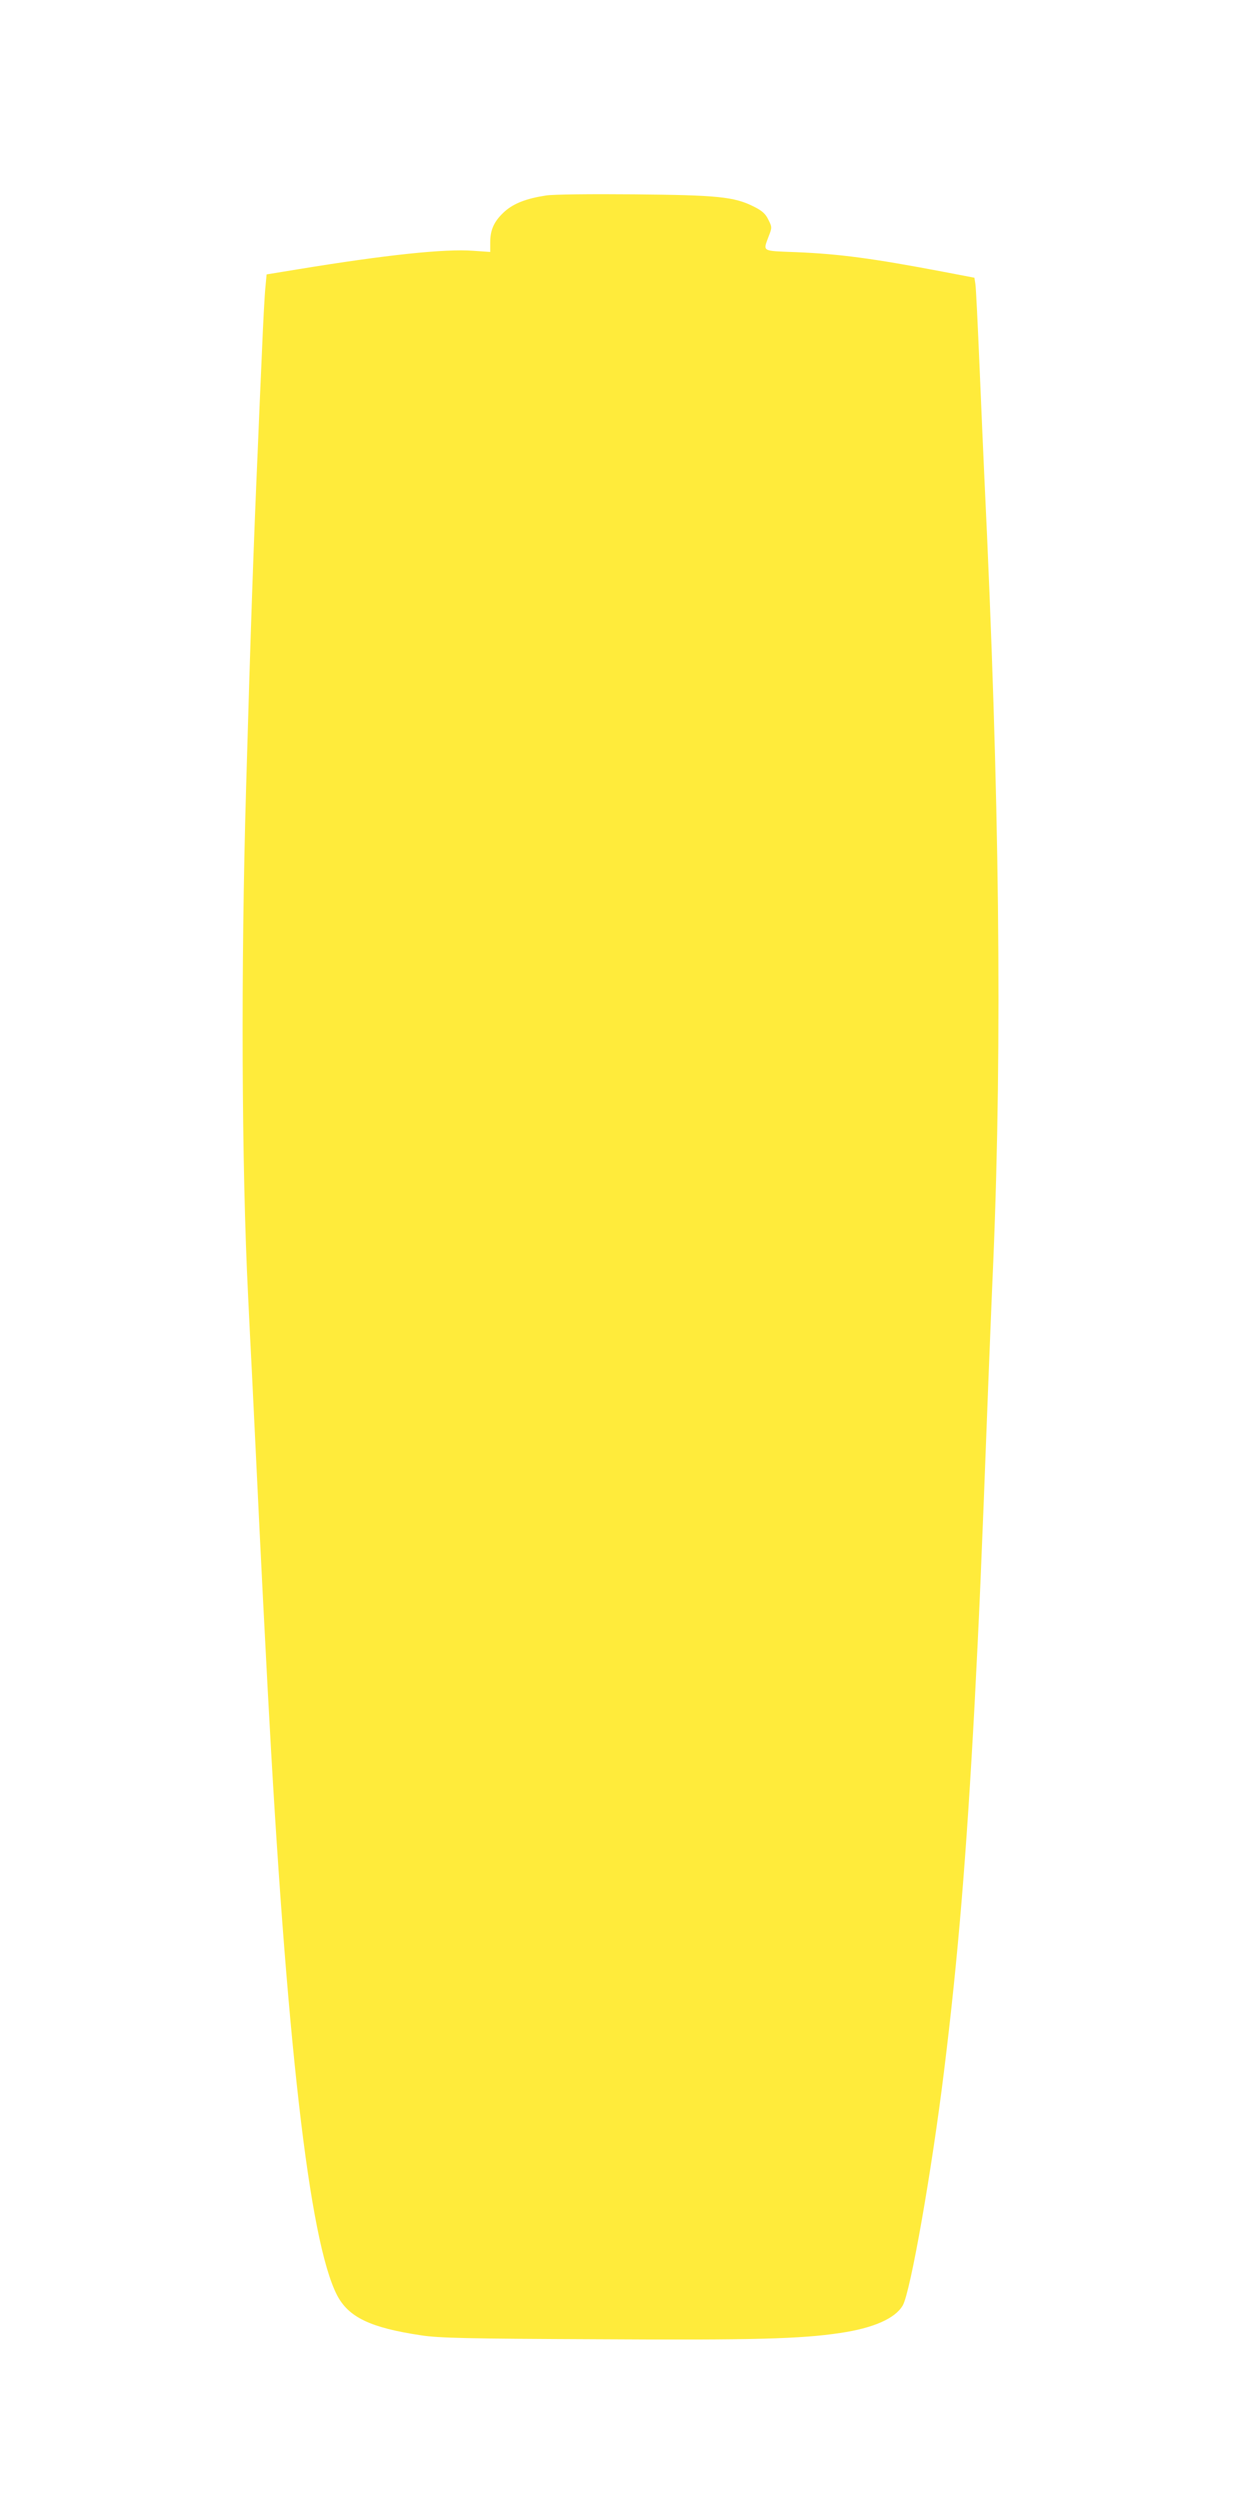 <?xml version="1.0" standalone="no"?>
<!DOCTYPE svg PUBLIC "-//W3C//DTD SVG 20010904//EN"
 "http://www.w3.org/TR/2001/REC-SVG-20010904/DTD/svg10.dtd">
<svg version="1.0" xmlns="http://www.w3.org/2000/svg"
 width="640pt" height="1280pt" viewBox="0 0 640 1280"
 preserveAspectRatio="xMidYMid meet">
<g transform="translate(0,1280) scale(0.1,-0.1)"
fill="#ffeb3b" stroke="none">
<path d="M2795 11799 c-99 -15 -163 -40 -209 -80 -54 -48 -76 -93 -76 -158 l0
-51 -87 6 c-146 11 -447 -21 -893 -94 l-165 -27 -6 -65 c-4 -36 -12 -186 -18
-335 -7 -148 -16 -369 -21 -490 -21 -476 -37 -933 -60 -1740 -27 -924 -23
-1932 10 -2595 5 -107 14 -288 20 -402 11 -230 25 -510 40 -825 10 -203 19
-384 40 -783 96 -1810 213 -2832 355 -3110 59 -114 170 -168 432 -207 91 -14
235 -17 903 -20 802 -5 1041 2 1241 32 170 25 282 74 321 141 39 66 149 690
212 1204 71 574 114 1095 156 1875 24 468 32 635 70 1640 6 149 17 434 26 635
46 1117 32 2379 -46 4005 -5 105 -16 363 -25 575 -9 212 -18 399 -21 416 l-5
32 -162 31 c-358 68 -530 91 -752 100 -178 7 -169 1 -139 82 17 43 17 47 -2
84 -14 30 -32 46 -74 67 -101 51 -186 59 -615 63 -214 2 -417 0 -450 -6z"/>
</g>
</svg>
